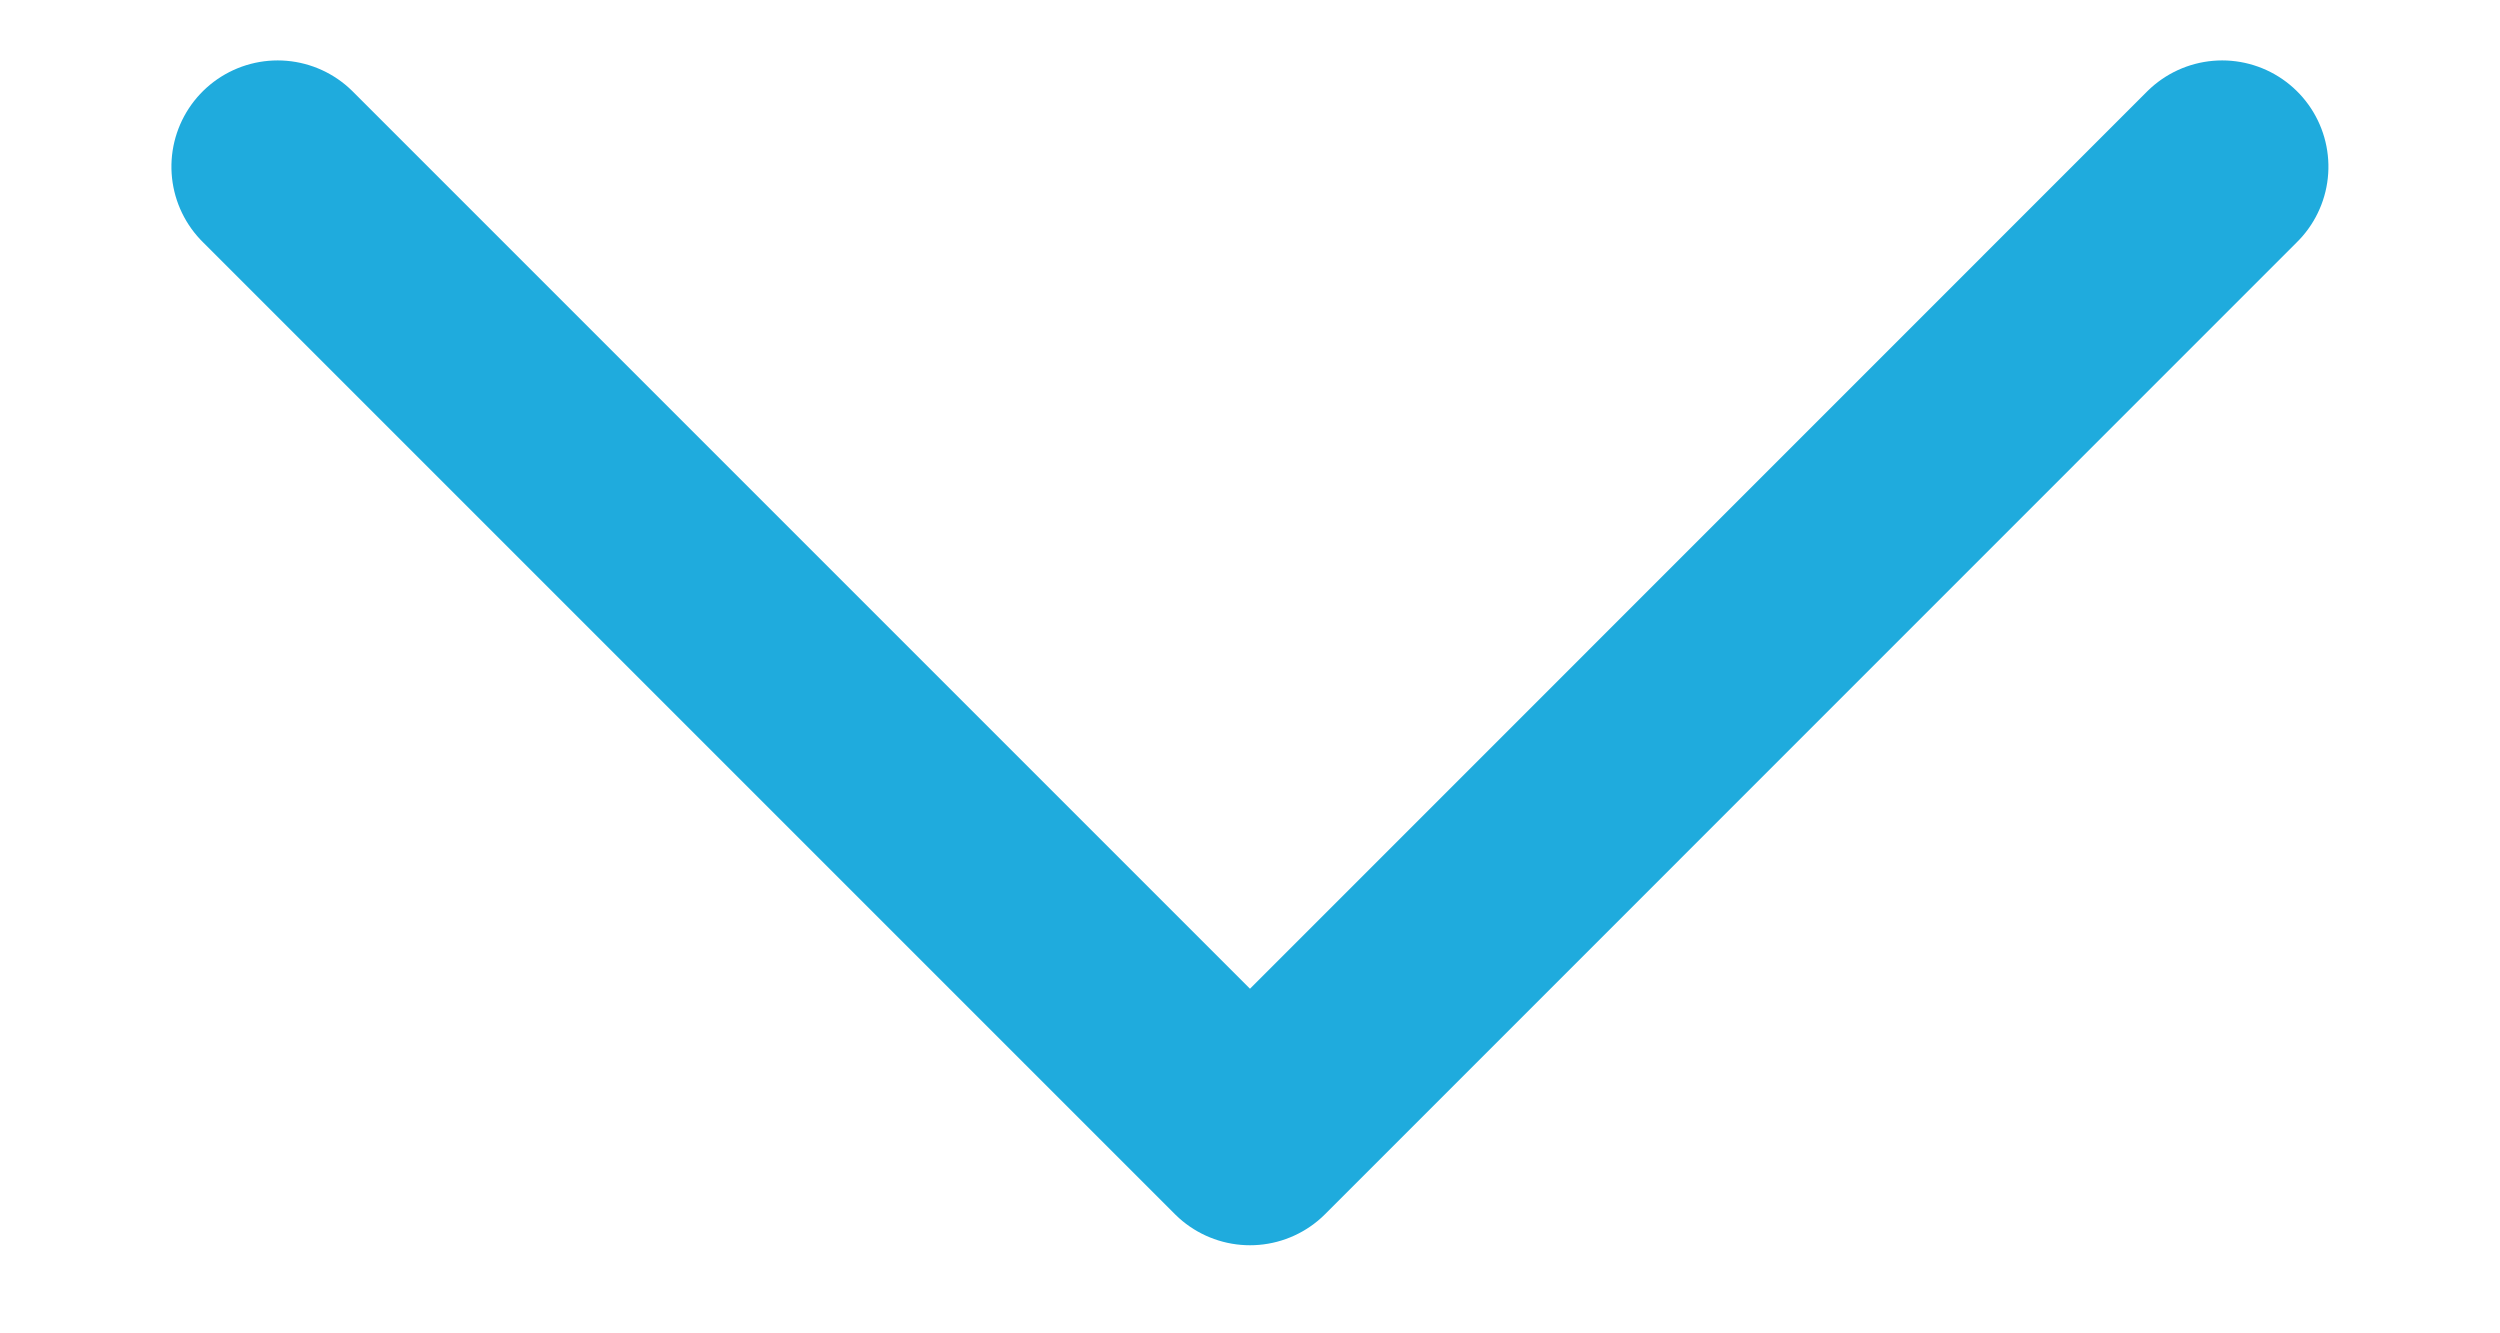 <?xml version="1.0" encoding="UTF-8"?>
<svg width="15px" height="8px" viewBox="0 0 15 8" version="1.1" xmlns="http://www.w3.org/2000/svg" xmlns:xlink="http://www.w3.org/1999/xlink">
    <!-- Generator: Sketch 63.1 (92452) - https://sketch.com -->
    <title>Artboard</title>
    <desc>Created with Sketch.</desc>
    <g id="Artboard" stroke="none" stroke-width="1" fill="none" fill-rule="evenodd" stroke-linecap="round" stroke-linejoin="round">
        <g id="Icon-/-Functional-/-Chervon-/-Down-/-18px" transform="translate(1, 1)" stroke="#1FABDD" stroke-width="1.275">
            <polyline id="🎨-Icon-Color" transform="translate(6.5, 2.917) scale(-1, -1) rotate(-270) translate(-6.5, -2.917) " points="9.417 8.75 3.583 2.917 9.417 -2.917"></polyline>
        </g>
    </g>
</svg>